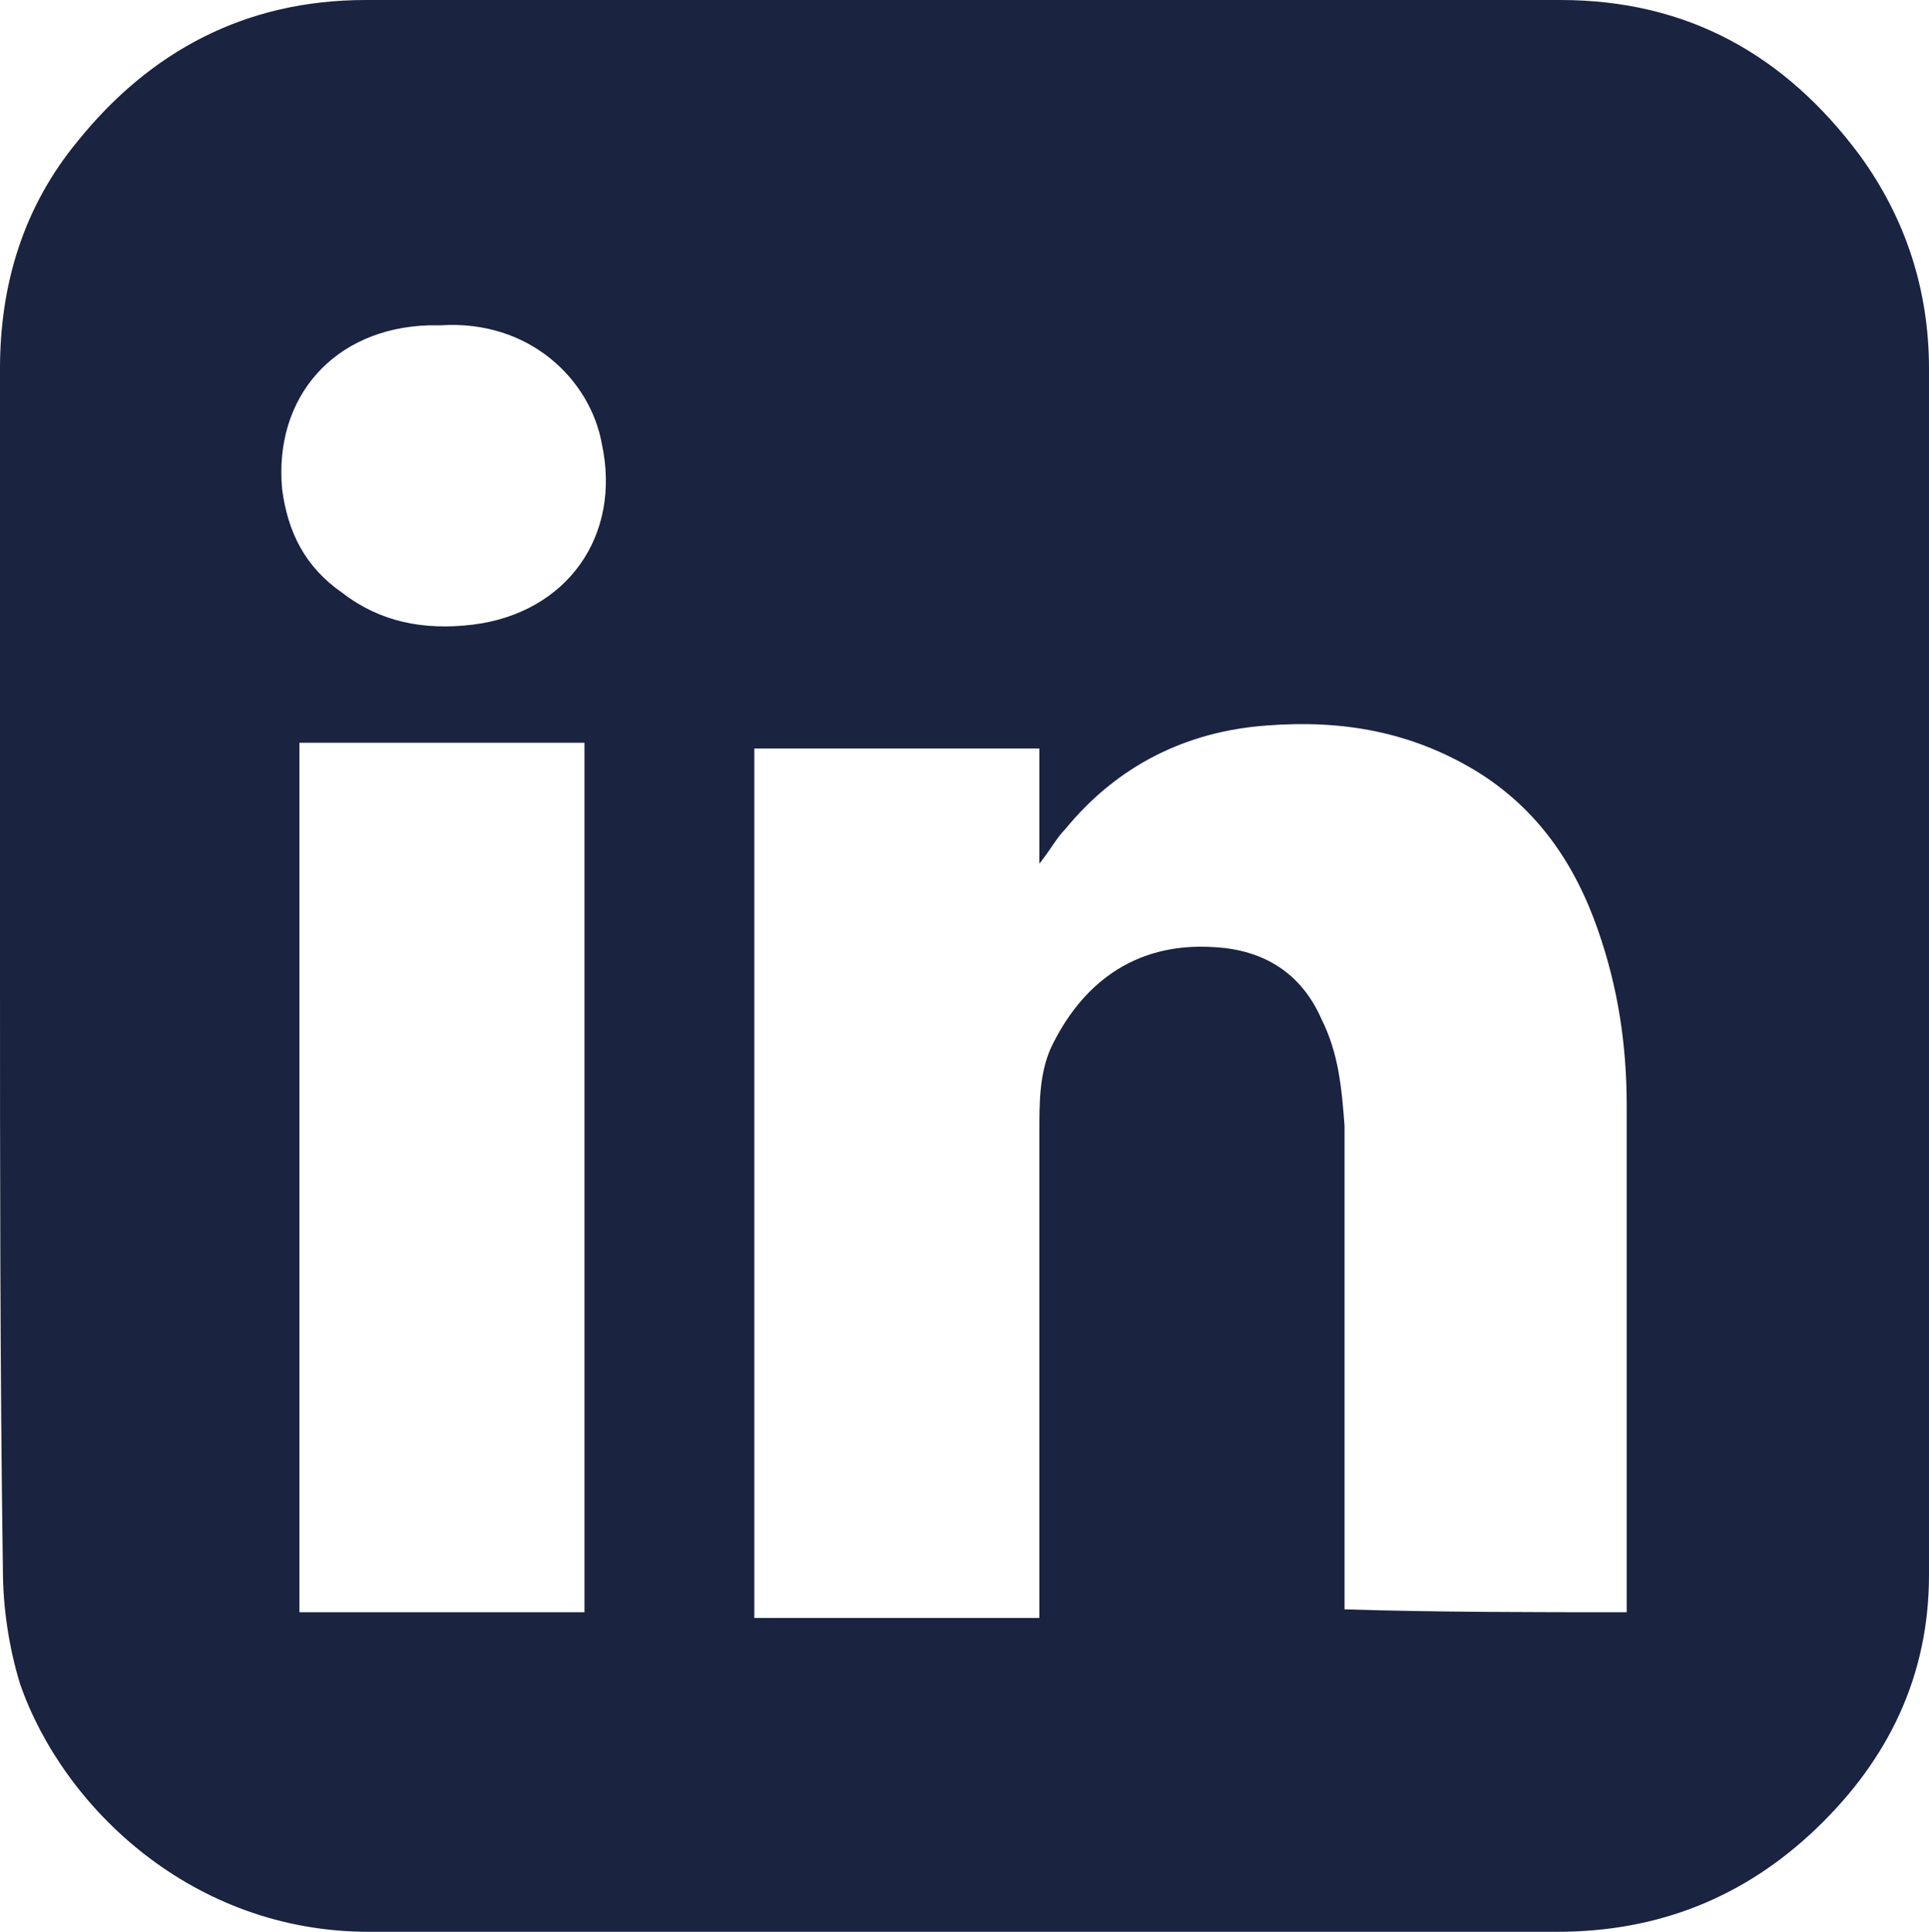 <?xml version="1.0" encoding="utf-8"?>
<!-- Generator: Adobe Illustrator 23.1.1, SVG Export Plug-In . SVG Version: 6.00 Build 0)  -->
<svg version="1.1" xmlns="http://www.w3.org/2000/svg" xmlns:xlink="http://www.w3.org/1999/xlink" x="0px" y="0px"
	 viewBox="0 0 67 67.1" style="enable-background:new 0 0 67 67.1;" xml:space="preserve">
<style type="text/css">
	.st0{opacity:0.29;}
	.st1{fill:#FFFFFF;}
	.st2{opacity:0.64;clip-path:url(#SVGID_18_);fill:#262626;}
	.st3{opacity:0.64;clip-path:url(#SVGID_20_);fill:#262626;}
	.st4{fill:#FFEC00;}
	.st5{fill:none;stroke:#FFFFFF;stroke-width:2.643;stroke-linecap:square;stroke-linejoin:bevel;stroke-miterlimit:10;}
	.st6{fill:#F8E100;}
	.st7{fill:none;stroke:#1E2741;stroke-width:5.287;stroke-miterlimit:10;}
	.st8{fill:#1A2441;}
	.st9{fill:#FCE200;}
	.st10{opacity:0.69;clip-path:url(#SVGID_22_);fill:#383837;}
	.st11{fill:none;stroke:#FFFFFF;stroke-width:1.83;stroke-miterlimit:10;}
	.st12{fill:#0E2244;}
	.st13{fill:none;stroke:#0E2244;stroke-width:0.667;stroke-miterlimit:10;}
	.st14{fill:none;stroke:#FFFFFF;stroke-width:5;stroke-miterlimit:10;}
	.st15{fill:#FBE100;}
	.st16{fill:#EDEFF3;}
	.st17{fill:none;}
	.st18{opacity:0.64;clip-path:url(#SVGID_28_);fill:#262626;}
	.st19{opacity:0.64;clip-path:url(#SVGID_30_);fill:#262626;}
	.st20{clip-path:url(#SVGID_34_);}
</style>
<g id="Calque_2">
</g>
<g id="Calque_1">
	<path class="st8" d="M0,33.5c0-6.9,0-13.8,0-20.7c0-2.9,0.8-5.6,2.7-7.9C5.2,1.8,8.5,0,12.7,0c13.8,0,27.7,0,41.5,0
		c4.4,0,7.8,1.9,10.4,5.4c1.6,2.2,2.4,4.7,2.4,7.4c0,5.7,0,11.4,0,17.1c0,8.3,0,16.5,0,24.8c0,3.5-1.4,6.4-3.9,8.8
		c-2.5,2.4-5.5,3.6-9,3.6c-13.8,0-27.6,0-41.3,0c-6.1,0-10.6-4.3-12.1-8.6c-0.4-1.3-0.6-2.7-0.6-4C0,47.5,0,40.5,0,33.5z M56.5,56
		c0-0.2,0-0.3,0-0.4c0-5.7,0-11.5,0-17.2c0-2.1-0.3-4.1-1-6.1c-0.8-2.3-2.1-4.2-4.2-5.5c-2.3-1.4-4.7-1.8-7.3-1.6
		c-2.8,0.2-5.2,1.4-7,3.6c-0.3,0.3-0.5,0.7-0.9,1.2c0-1.4,0-2.7,0-4c-3.3,0-6.6,0-9.9,0c0,10.1,0,20.1,0,30.2c3.3,0,6.6,0,9.9,0
		c0-0.2,0-0.3,0-0.5c0-5.5,0-10.9,0-16.4c0-1,0-2,0.4-2.9c1-2.1,2.8-3.7,5.7-3.5c1.7,0.1,3,0.9,3.7,2.5c0.6,1.2,0.7,2.4,0.8,3.7
		c0,4.4,0,8.8,0,13.2c0,1.2,0,2.4,0,3.6C49.9,56,53.2,56,56.5,56z M20.3,25.8c-3.3,0-6.6,0-9.9,0c0,10.1,0,20.1,0,30.2
		c3.3,0,6.6,0,9.9,0C20.3,45.9,20.3,35.8,20.3,25.8z M15.3,11.3c0,0-0.2,0-0.4,0c-3.3,0.1-5.4,2.5-5.1,5.7c0.2,1.5,0.8,2.7,2.1,3.6
		c1.3,1,2.8,1.3,4.5,1.1c3.3-0.4,5.2-3.1,4.5-6.3C20.5,13.2,18.4,11.1,15.3,11.3z"/>
</g>
</svg>
